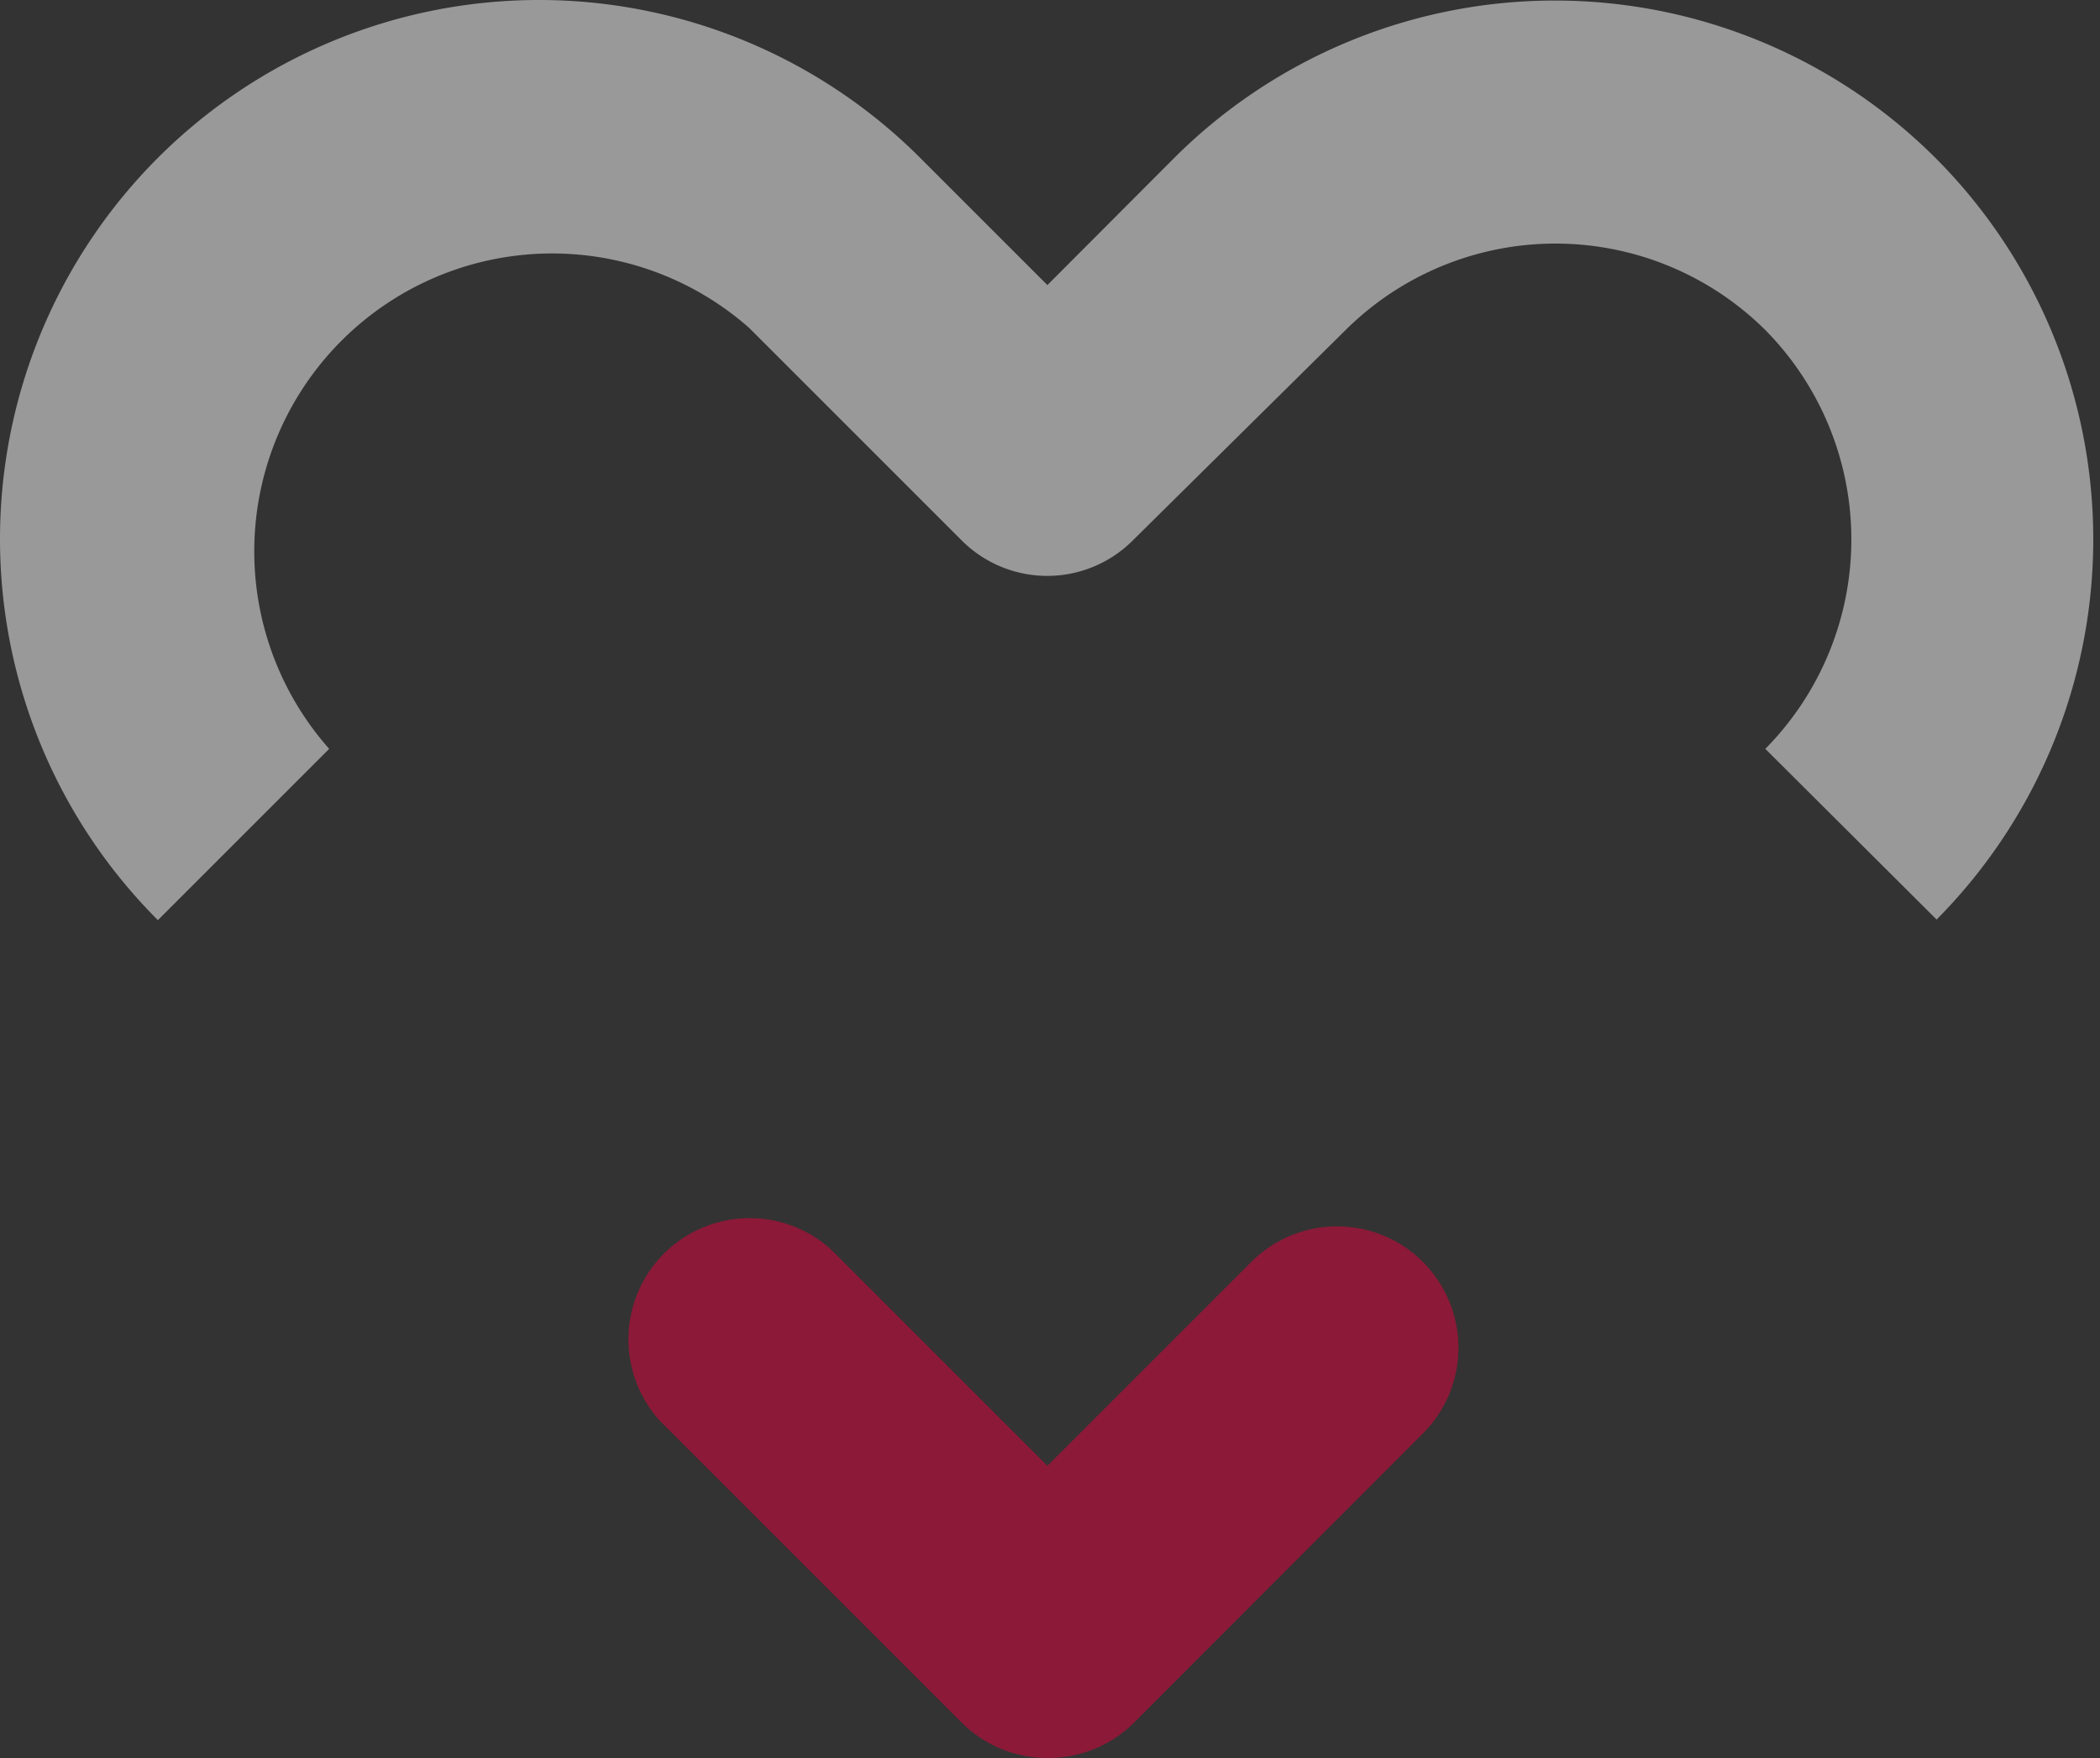 <svg width="258" height="216" fill="none" xmlns="http://www.w3.org/2000/svg"><rect width="100%" height="100%" fill="#333333" stroke="none"/><g opacity=".5"><path d="M128.683 215.999a14.935 14.935 0 01-10.541-4.355l-37.037-37.037a14.896 14.896 0 0121.044-21.045l26.534 26.534 25.033-25.033a14.91 14.91 0 0121.081-.037 14.91 14.91 0 01.036 21.081l-35.537 35.574a14.899 14.899 0 01-10.613 4.318z" fill="#E4003C"/><path d="M237.926 112.979l-21.044-20.971a36.599 36.599 0 000-51.457 36.6 36.6 0 00-51.567 0l-26.132 25.838a14.85 14.85 0 01-10.522 4.367 14.858 14.858 0 01-10.522-4.367L92.008 40.258a36.599 36.599 0 00-51.567 51.75l-21.044 21.044A66.219 66.219 0 010 66.224a66.224 66.224 0 01113.052-46.827l15.628 15.627 15.591-15.627a66.206 66.206 0 0193.508 0 66.32 66.32 0 01.147 93.582z" fill="#fff"/></g></svg>